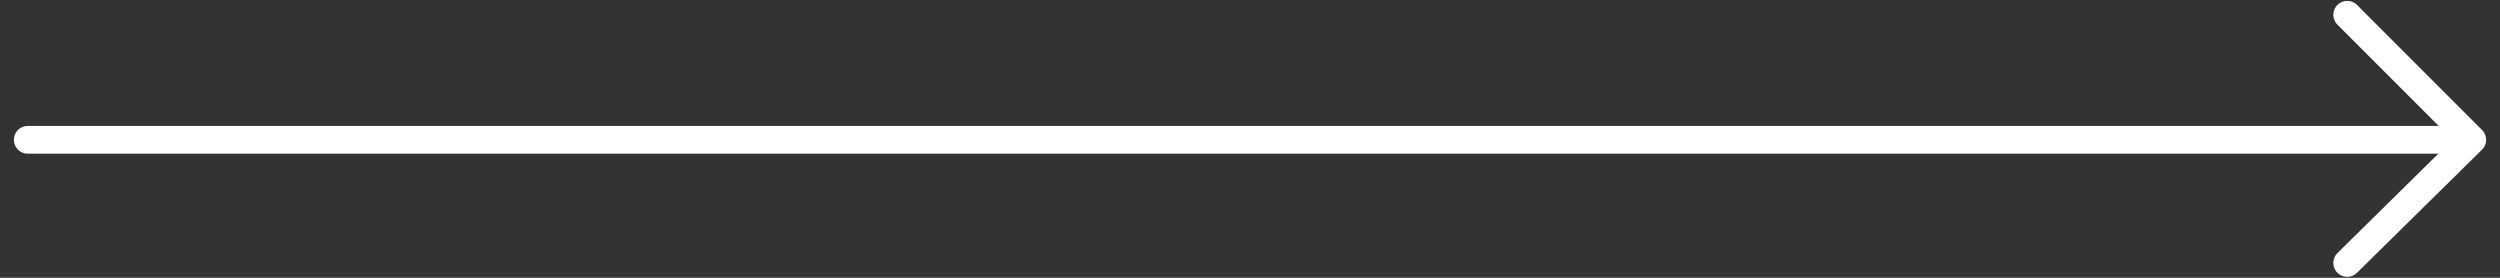 <svg width="90" height="10" viewBox="0 0 90 10" fill="none" xmlns="http://www.w3.org/2000/svg">
<rect x="0" y="0" width="90" height="10" fill="#333333" stroke="none"/>
<path d="M1 5.033L89 5.033M89 5.033L84.5 9.465M89 5.033L84.5 0.533" stroke="white" stroke-linecap="round" stroke-linejoin="round"/>
</svg>
